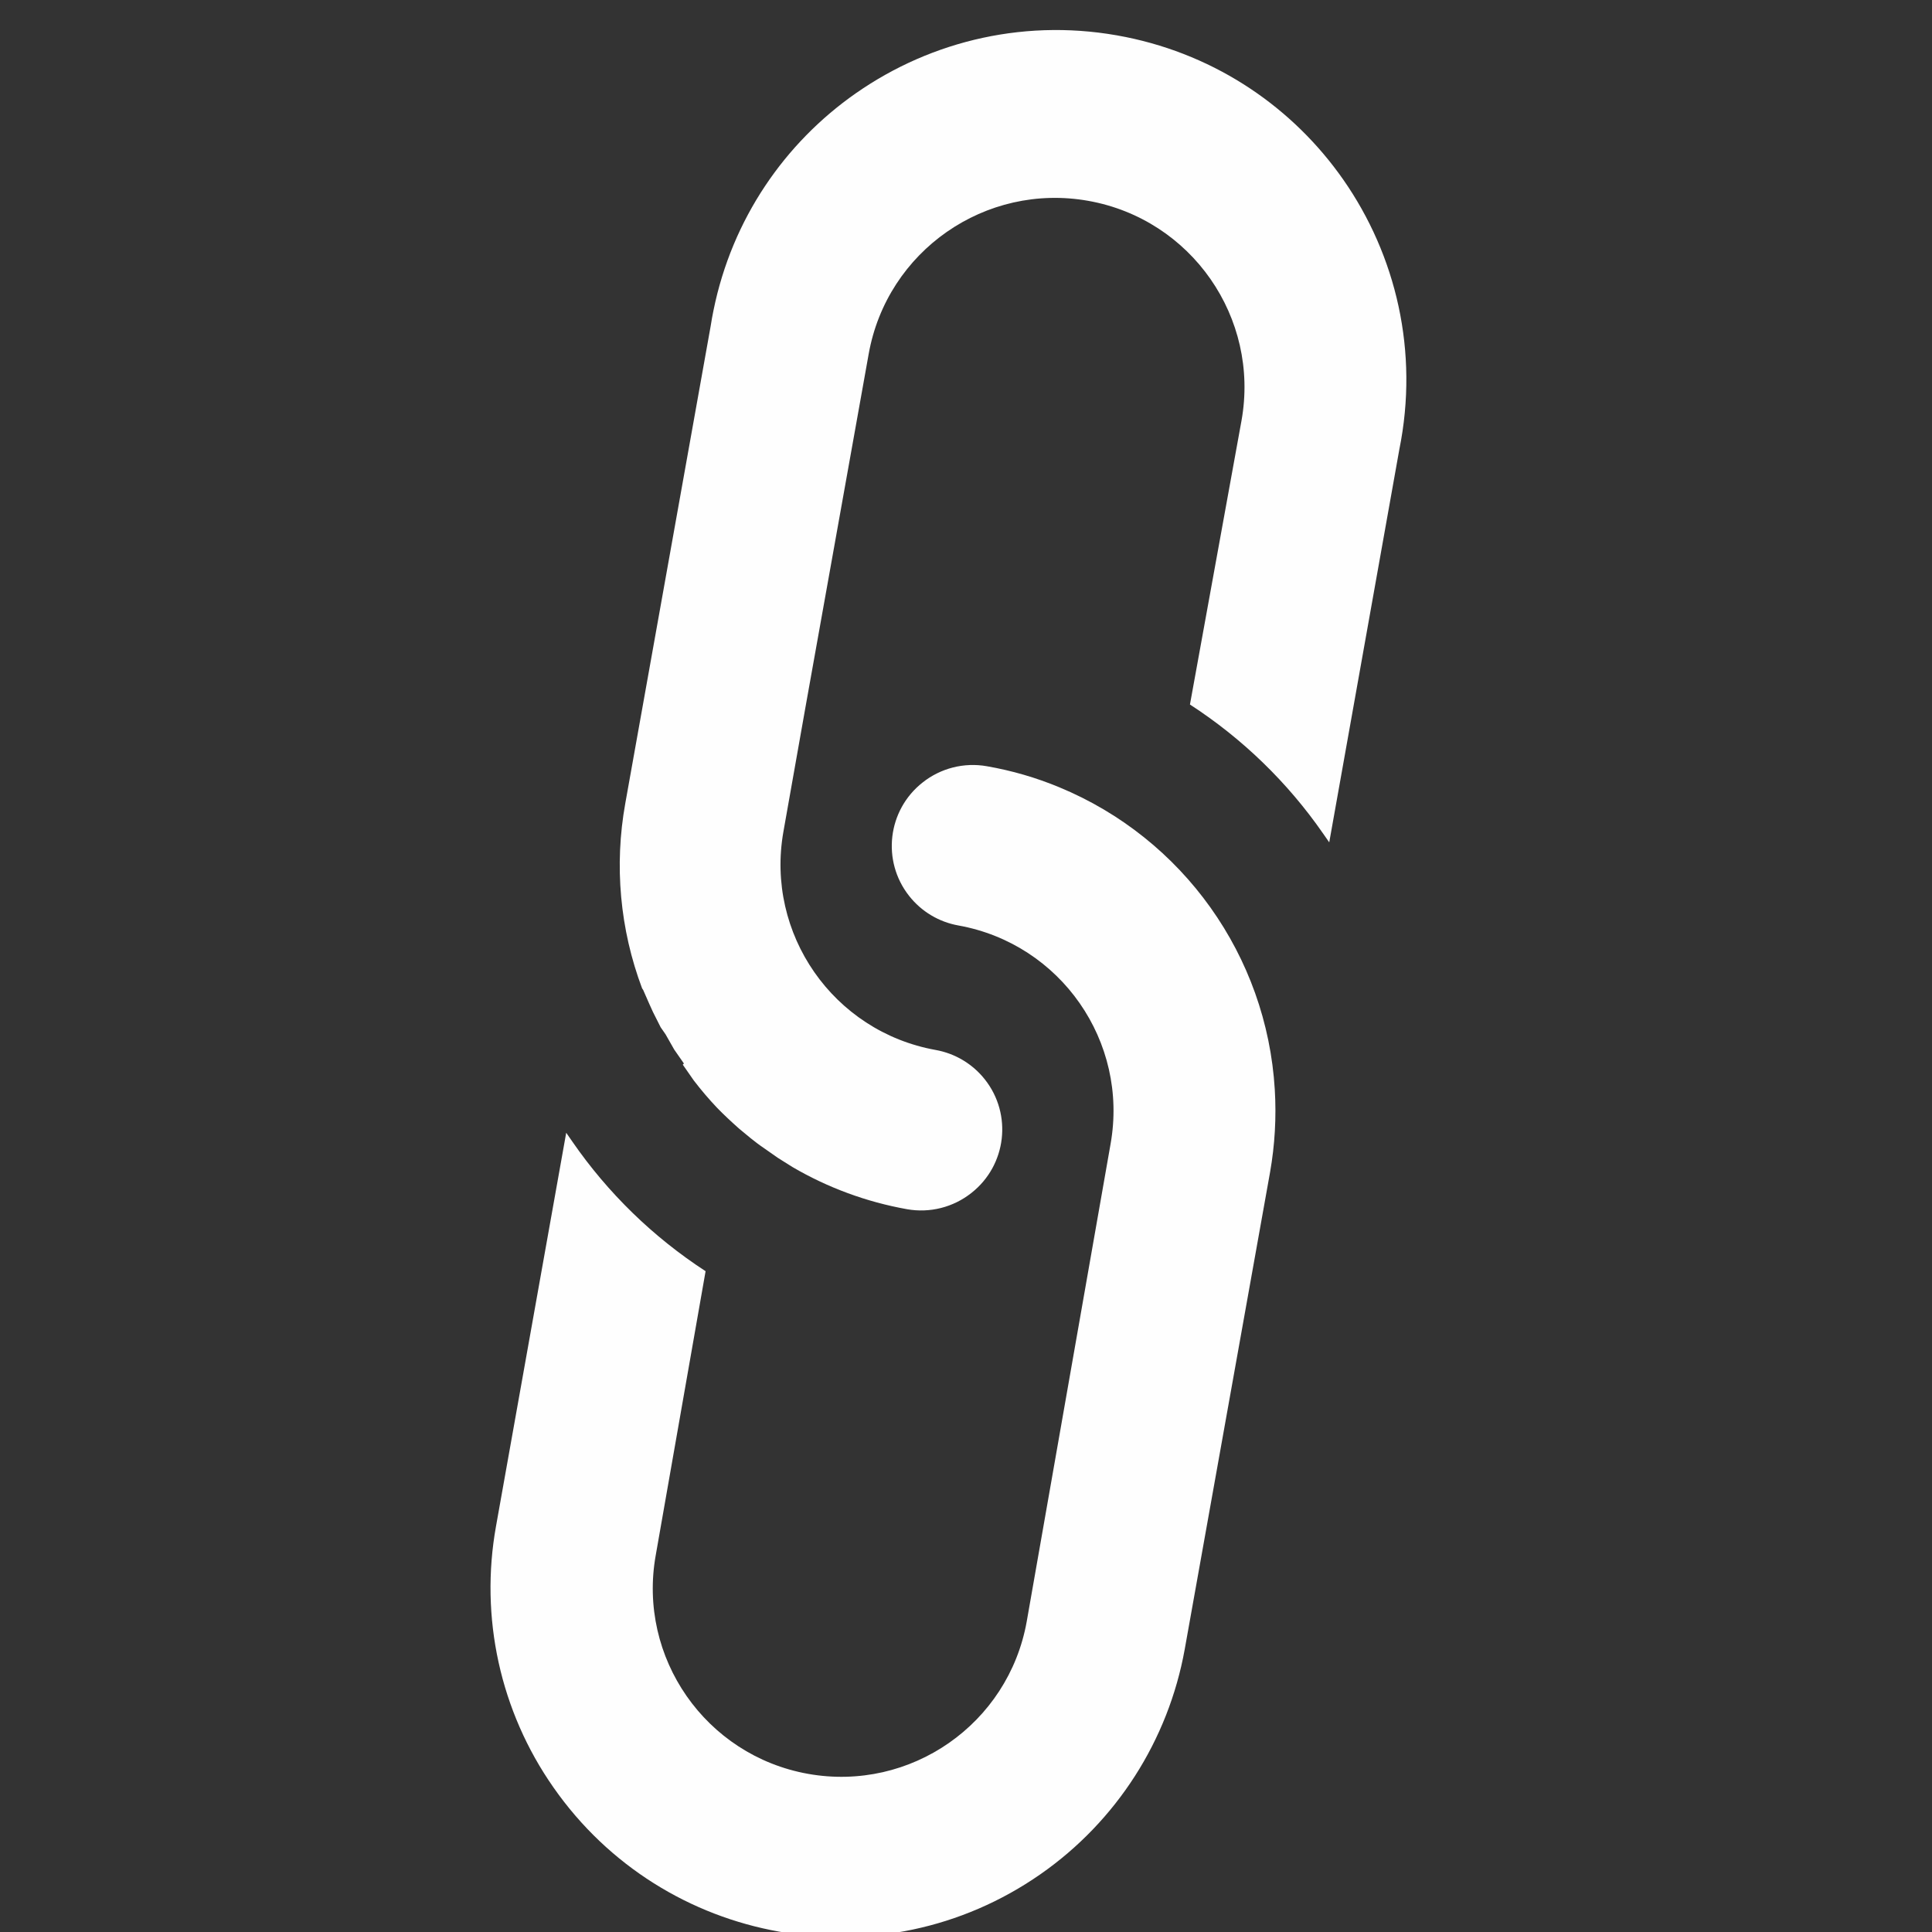 <?xml version="1.0" encoding="UTF-8"?>
<!-- Creator: CorelDRAW 2020 (64-Bit) -->
<svg xmlns="http://www.w3.org/2000/svg" xmlns:xlink="http://www.w3.org/1999/xlink" xmlns:xodm="http://www.corel.com/coreldraw/odm/2003" xml:space="preserve" width="6.985mm" height="6.985mm" version="1.1" shape-rendering="geometricPrecision" text-rendering="geometricPrecision" image-rendering="optimizeQuality" fill-rule="evenodd" clip-rule="evenodd" viewBox="0 0 698.5 698.5">
 <rect x="0" y="0" width="698.5" height="698.5" fill="#333333" stroke="none"/>
 <g id="Capa_x0020_1">
  <path fill="#FEFEFE" fill-rule="nonzero" d="M200.05 646.16c39.96,57.31 118.81,71.39 176.13,31.44 27.46,-19.14 46.21,-48.39 52.15,-81.33l30.85 -172.45c1.74,-9.86 2.31,-19.9 1.71,-29.9 -2.91,-48.33 -33.15,-90.76 -77.89,-109.28 -8.42,-3.5 -17.2,-6.05 -26.18,-7.61 -8.24,-1.47 -16.73,0.68 -23.28,5.89 -12.67,9.99 -14.84,28.34 -4.85,41 4.43,5.63 10.78,9.43 17.83,10.68 36.98,6.66 61.58,41.98 55,78.98l-30.32 172.68c-6.63,37.03 -42.02,61.68 -79.06,55.06 -37.03,-6.63 -61.69,-42.02 -55.06,-79.06l18.02 -102.67c-18.96,-12.33 -35.32,-28.24 -48.17,-46.85l-2.22 -3.2 -25.37 142.19c-5.95,32.98 1.5,66.96 20.71,94.43zm46.8 -261.25l4.01 5.76c2.62,3.41 5.41,6.7 8.37,9.82 2.54,2.62 5.24,5.12 8.01,7.58l4.21 3.48c1.59,1.26 3.12,2.45 4.68,3.49 1.56,1.05 3.54,2.52 5.1,3.57l5.28 3.32c12.8,7.49 26.83,12.65 41.44,15.25 8.25,1.46 16.73,-0.69 23.29,-5.91 12.66,-9.98 14.83,-28.33 4.85,-40.99 -4.44,-5.63 -10.79,-9.43 -17.84,-10.68 -36.97,-6.66 -61.58,-41.98 -55,-78.98l8.03 -45.32 0 0 22.79 -127.34c6.65,-37.23 42.22,-62 79.45,-55.34 37.22,6.66 62,42.23 55.34,79.45l-18.64 102.64c18.95,12.28 35.33,28.15 48.19,46.72l2.17 3.11 25.34 -142.05c7.15,-35.31 -1.15,-70.16 -20.26,-97.54 -17.96,-25.72 -45.45,-44.84 -78.62,-51.56 -35.29,-7.14 -70.12,1.15 -97.48,20.24l-0.1 0.06c-25.69,17.95 -44.8,45.43 -51.51,78.58 -0.39,1.88 -0.73,3.78 -1.02,5.67l-30.85 172.46c-4.05,22.45 -1.96,45.57 6.07,66.93l0.38 0.56 2.23 5.08 1.31 2.89 2.79 5.54 1.77 2.55 3.14 5.52 3.5 5.03 -0.42 0.41z"></path>
 </g>
</svg>
